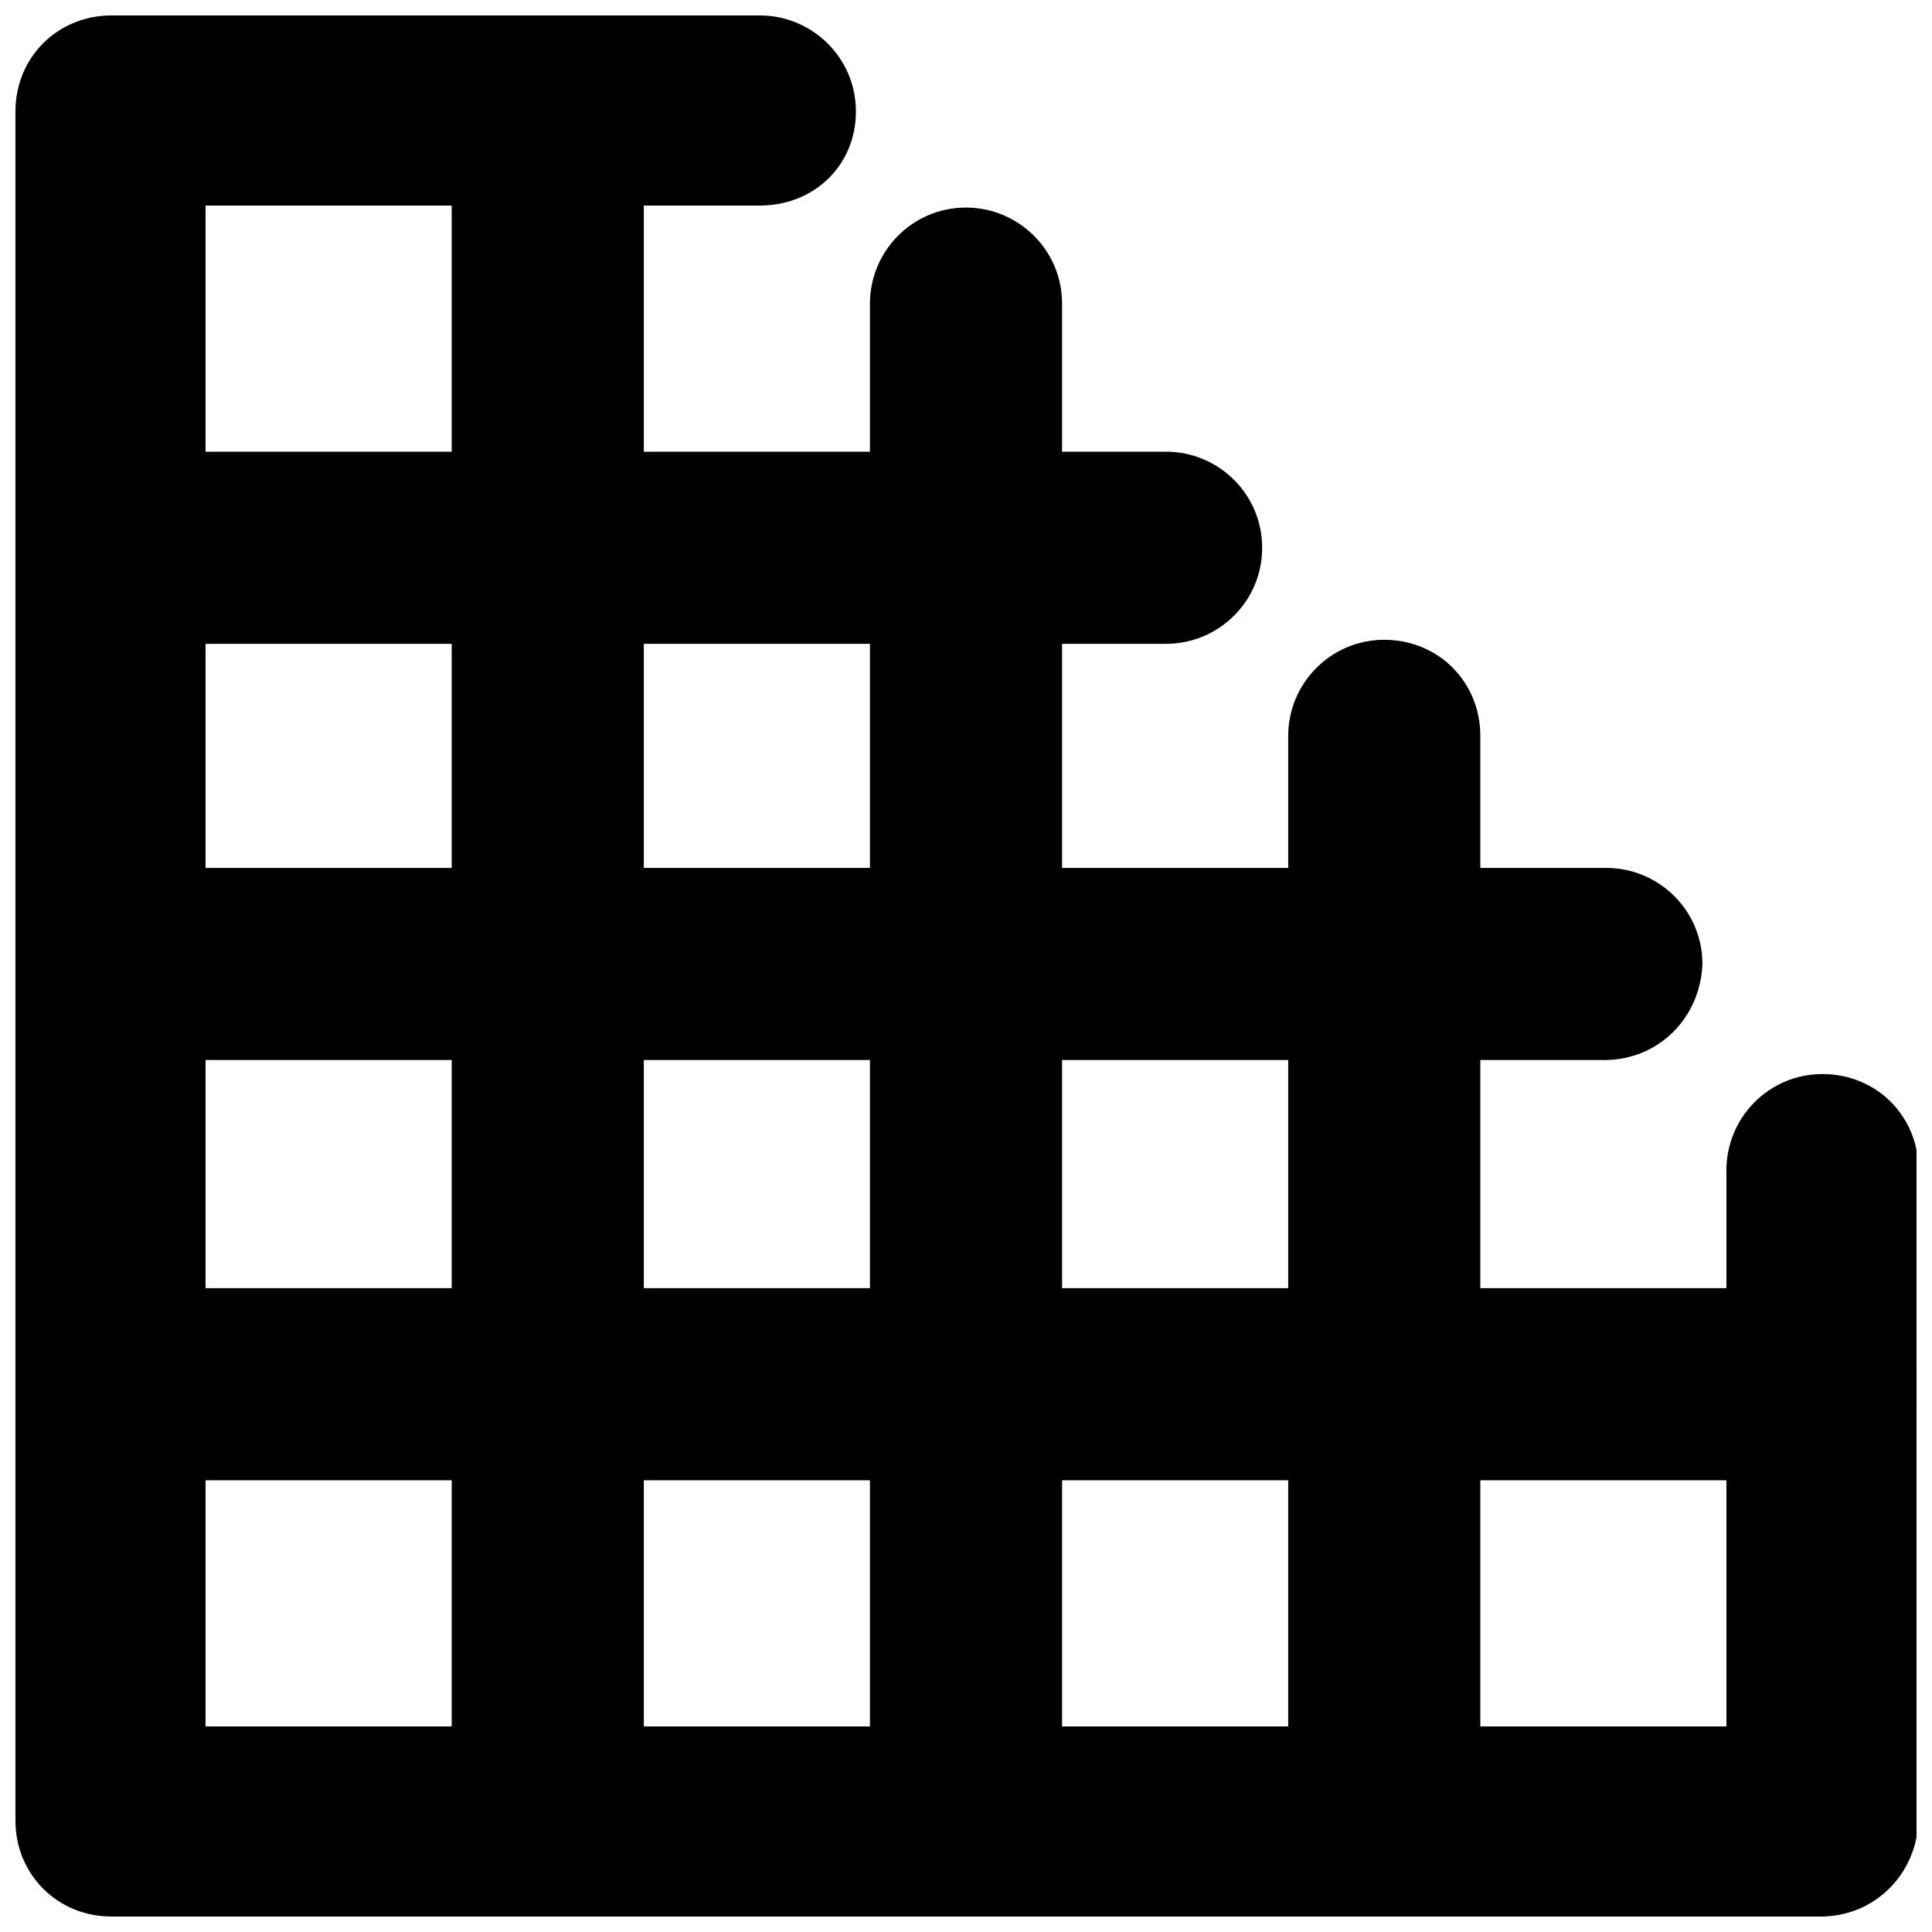 <?xml version="1.0" encoding="UTF-8"?>
<!-- Uploaded to: ICON Repo, www.svgrepo.com, Generator: ICON Repo Mixer Tools -->
<svg width="800px" height="800px" version="1.1" viewBox="144 144 512 512" xmlns="http://www.w3.org/2000/svg">
 <defs>
  <clipPath id="g">
   <path d="m148.09 374h447.91v51h-447.91z"/>
  </clipPath>
  <clipPath id="f">
   <path d="m148.09 148.09h503.81v503.81h-503.81z"/>
  </clipPath>
  <clipPath id="e">
   <path d="m263 148.09h52v503.81h-52z"/>
  </clipPath>
  <clipPath id="d">
   <path d="m374 199h52v452.9h-52z"/>
  </clipPath>
  <clipPath id="c">
   <path d="m485 313h52v338.9h-52z"/>
  </clipPath>
  <clipPath id="b">
   <path d="m148.09 485h503.81v52h-503.81z"/>
  </clipPath>
  <clipPath id="a">
   <path d="m148.09 263h277.91v52h-277.91z"/>
  </clipPath>
 </defs>
 <g clip-path="url(#g)">
  <path d="m569.17 424.92h-395.62c-13.789 0-25.457-11.137-25.457-25.457 0-13.789 11.137-25.457 25.457-25.457h396.15c13.789 0 25.457 11.137 25.457 25.457-0.531 14.32-11.668 25.457-25.988 25.457z"/>
 </g>
 <g clip-path="url(#f)">
  <path d="m626.45 651.9h-452.9c-14.32 0-25.457-11.137-25.457-25.453v-452.9c0-14.32 11.137-25.457 25.457-25.457h171.82c13.789 0 25.457 11.137 25.457 25.457 0 14.32-11.137 24.926-25.457 24.926h-146.9v403.05h403.05v-147.43c0-13.789 11.137-25.457 25.457-25.457 14.32 0 25.457 11.137 25.457 25.457v172.36c-0.535 14.32-11.672 25.457-25.988 25.457z"/>
 </g>
 <g clip-path="url(#e)">
  <path d="m289.16 651.9c-13.789 0-25.457-11.137-25.457-25.457v-452.89c0.531-14.32 11.668-25.457 25.457-25.457 13.789 0 25.457 11.137 25.457 25.457v453.43c0 13.785-11.668 24.922-25.457 24.922z"/>
 </g>
 <g clip-path="url(#d)">
  <path d="m400 651.9c-13.789 0-25.457-11.137-25.457-25.457v-401.98c0-13.789 11.137-25.457 25.457-25.457 13.789 0 25.457 11.137 25.457 25.457v402.52c-0.535 13.789-11.672 24.926-25.457 24.926z"/>
 </g>
 <g clip-path="url(#c)">
  <path d="m510.84 651.9c-13.789 0-25.457-11.137-25.457-25.457l0.004-287.43c0-13.789 11.137-25.457 25.457-25.457 14.32 0 25.457 11.137 25.457 25.457v287.97c-0.004 13.785-11.672 24.922-25.461 24.922z"/>
 </g>
 <g clip-path="url(#b)">
  <path d="m626.45 536.29h-452.9c-14.32 0-25.457-11.668-25.457-25.457 0-13.789 11.137-25.457 25.457-25.457h453.43c13.789 0 25.457 11.137 25.457 25.457-0.004 14.32-11.672 25.457-25.988 25.457z"/>
 </g>
 <g clip-path="url(#a)">
  <path d="m400 314.62h-226.45c-13.789 0-25.457-11.137-25.457-25.457 0-14.32 11.137-25.457 25.457-25.457h226.98c13.789 0 25.457 11.137 25.457 25.457-0.004 14.32-12.203 25.457-25.988 25.457z"/>
 </g>
 <path d="m453.03 314.62h-53.031c-13.789 0-25.457-11.137-25.457-25.457 0-14.32 11.137-25.457 25.457-25.457h53.031c13.789 0 25.457 11.137 25.457 25.457 0 14.32-11.668 25.457-25.457 25.457z"/>
</svg>